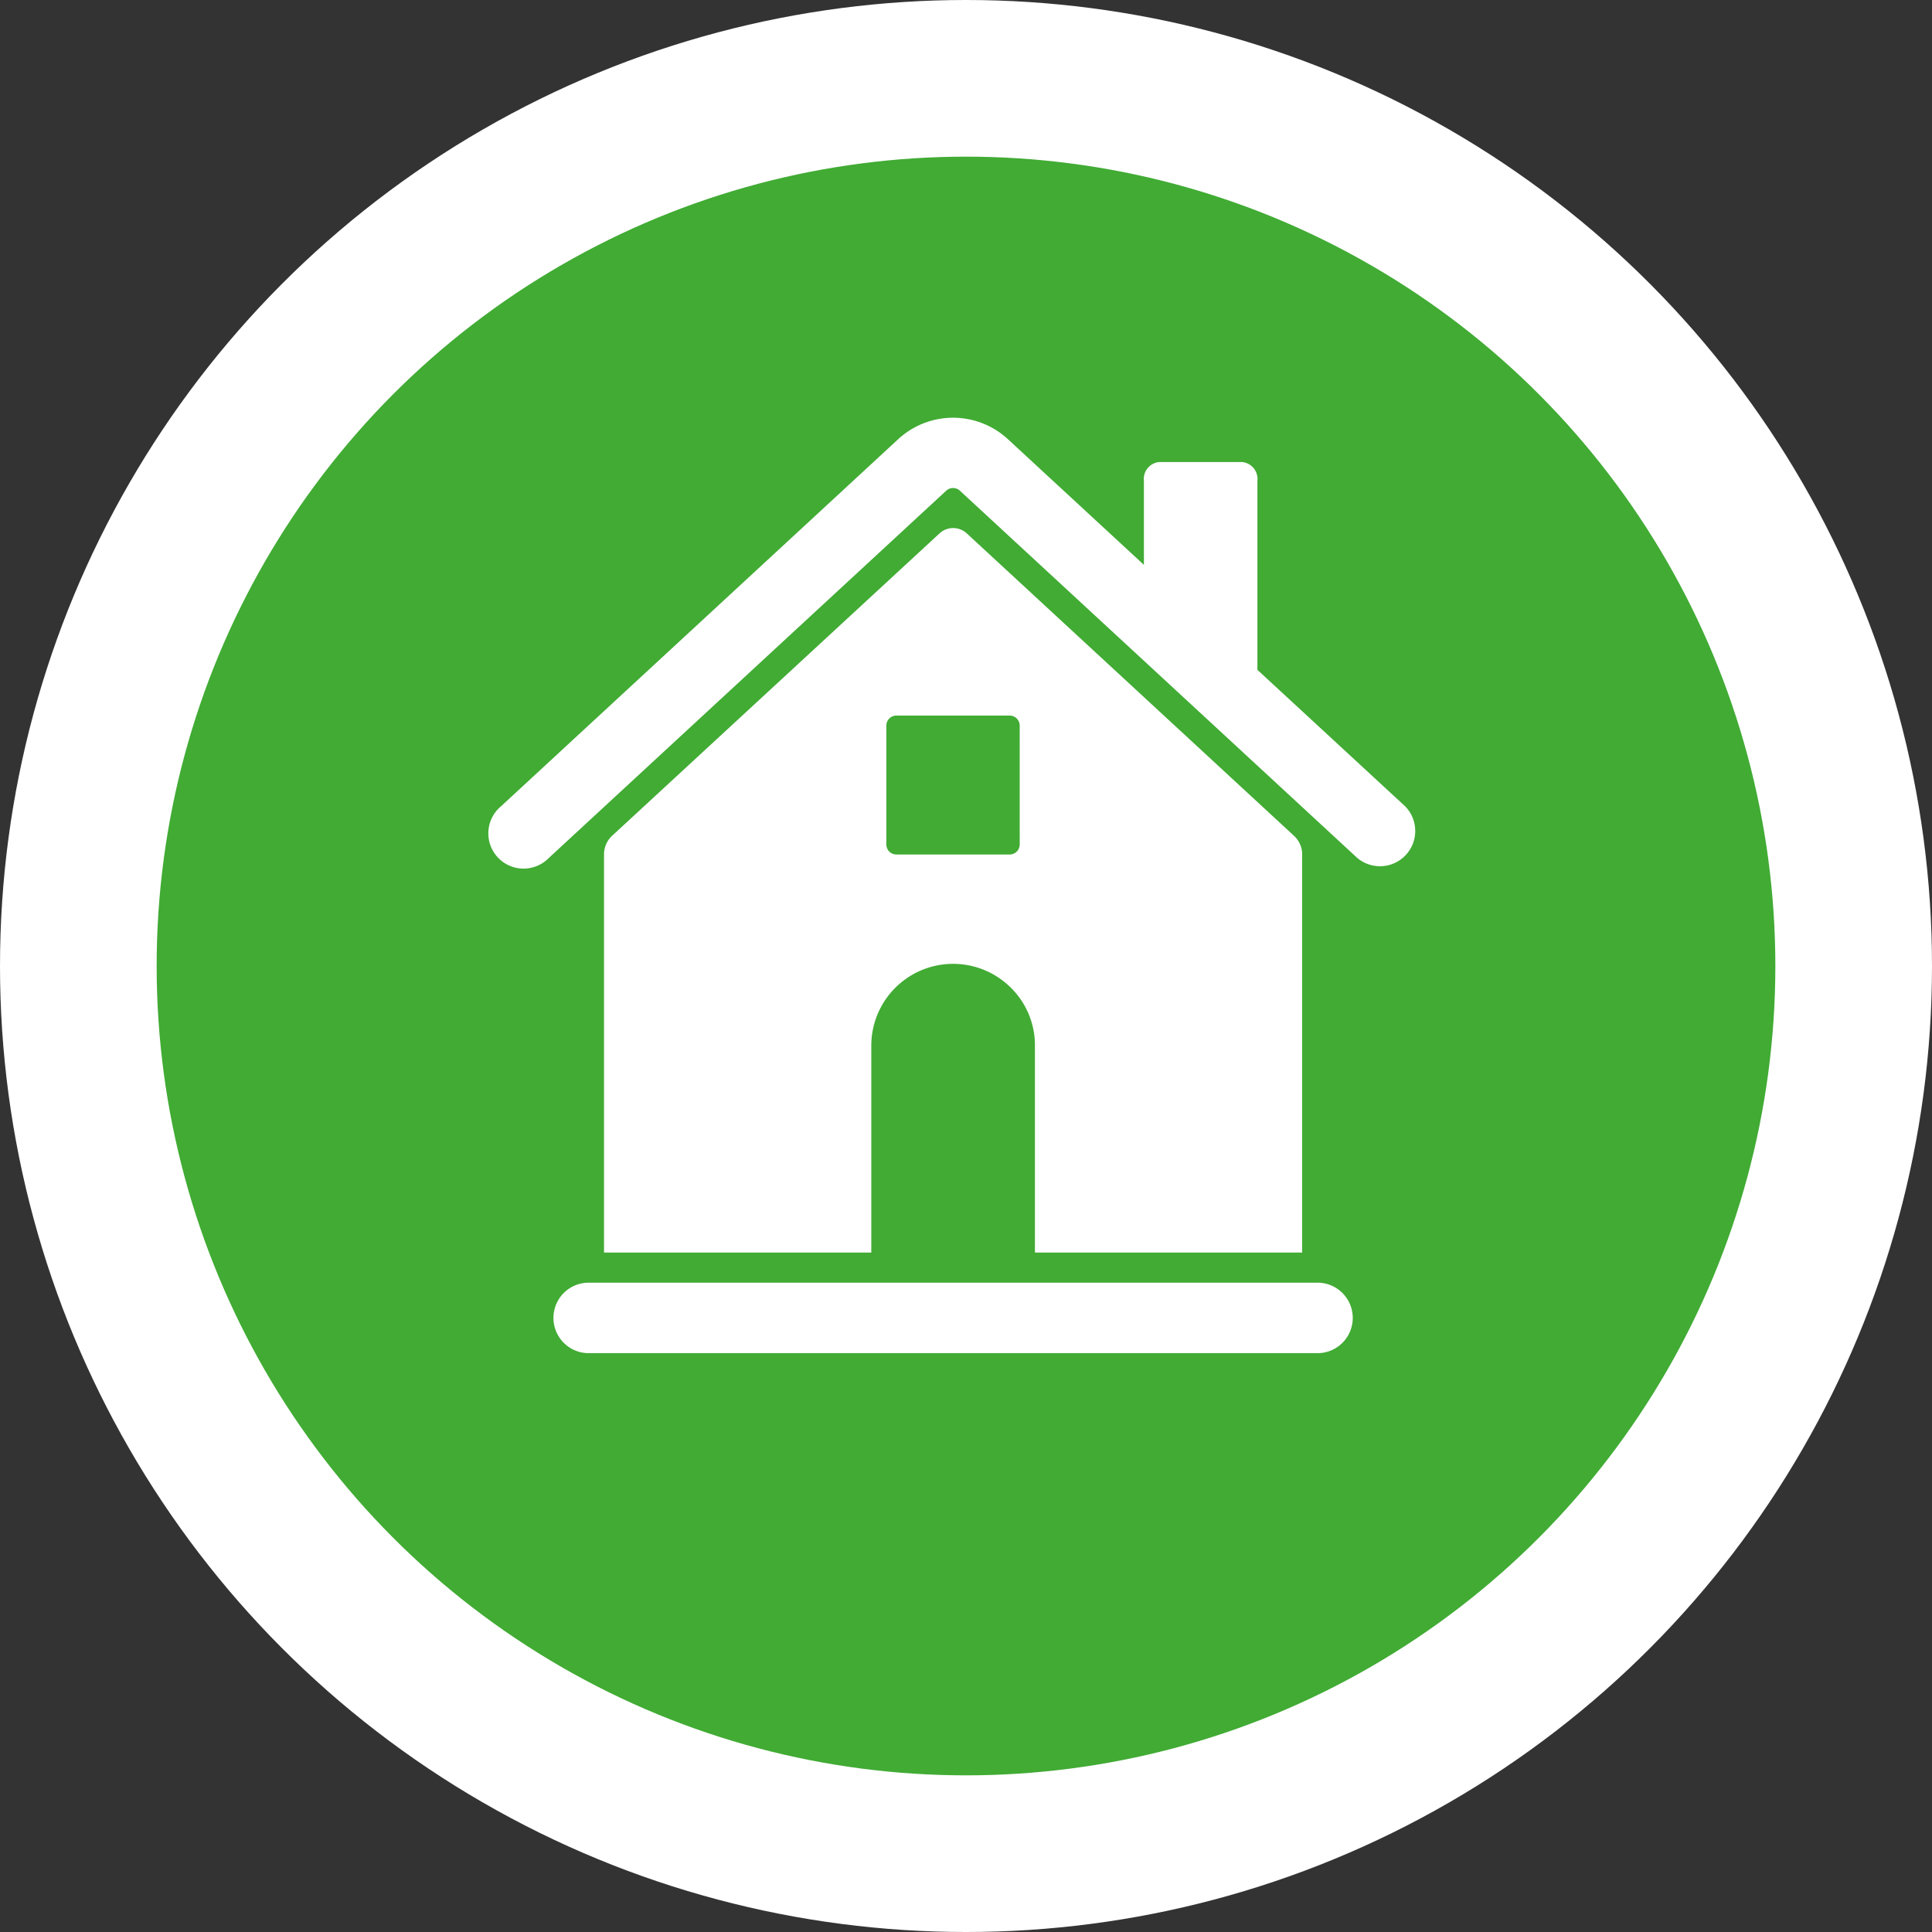 <svg xmlns="http://www.w3.org/2000/svg" width="148" height="148" viewBox="0 0 148 148">
  <rect x="0" y="0" width="148" height="148" fill="#333333" stroke="none"/>
  <g id="Raggruppa_29" data-name="Raggruppa 29" transform="translate(-240 -6578.823)">
    <circle id="Ellisse_19" data-name="Ellisse 19" cx="74" cy="74" r="74" transform="translate(240 6578.823)" fill="#fff"/>
    <circle id="Ellisse_21" data-name="Ellisse 21" cx="62" cy="62" r="62" transform="translate(252 6590.823)" fill="#41ab34"/>
    <g id="Raggruppa_11" data-name="Raggruppa 11" transform="translate(-1502 1148.823)">
      <path id="Tracciato_27" data-name="Tracciato 27" d="M75.635,35.048,64.324,24.6V10.115a1.306,1.306,0,0,0-1.157-1.434H56.785a1.3,1.3,0,0,0-1.157,1.434v6.441L45.191,6.912a6.194,6.194,0,0,0-8.366,0L6.384,35.048a2.7,2.7,0,1,0,3.661,3.959L40.486,10.874a.774.774,0,0,1,1.045,0L71.972,39.007a2.7,2.7,0,0,0,3.664-3.959Z" transform="translate(1774 5456.714)" fill="#fff"/>
      <path id="Tracciato_28" data-name="Tracciato 28" d="M69.993,71.4V40.891a1.933,1.933,0,0,0-.625-1.415L44.3,16.309a1.538,1.538,0,0,0-2.087,0L17.128,39.476a1.937,1.937,0,0,0-.616,1.415V71.4H36.986V55.546a6.268,6.268,0,0,1,10.7-4.426,6.189,6.189,0,0,1,1.835,4.426V71.4ZM48.356,40.136a.771.771,0,0,1-.771.771H38.91a.771.771,0,0,1-.771-.771l0-9.1a.771.771,0,0,1,.771-.771h8.674a.771.771,0,0,1,.771.771Z" transform="translate(1771.759 5454.551)" fill="#fff"/>
      <path id="Tracciato_29" data-name="Tracciato 29" d="M70.278,88.512H14.173a2.7,2.7,0,0,0,0,5.393H70.278a2.7,2.7,0,0,0,0-5.393Z" transform="translate(1772.786 5439.75)" fill="#fff"/>
    </g>
  </g>
</svg>

